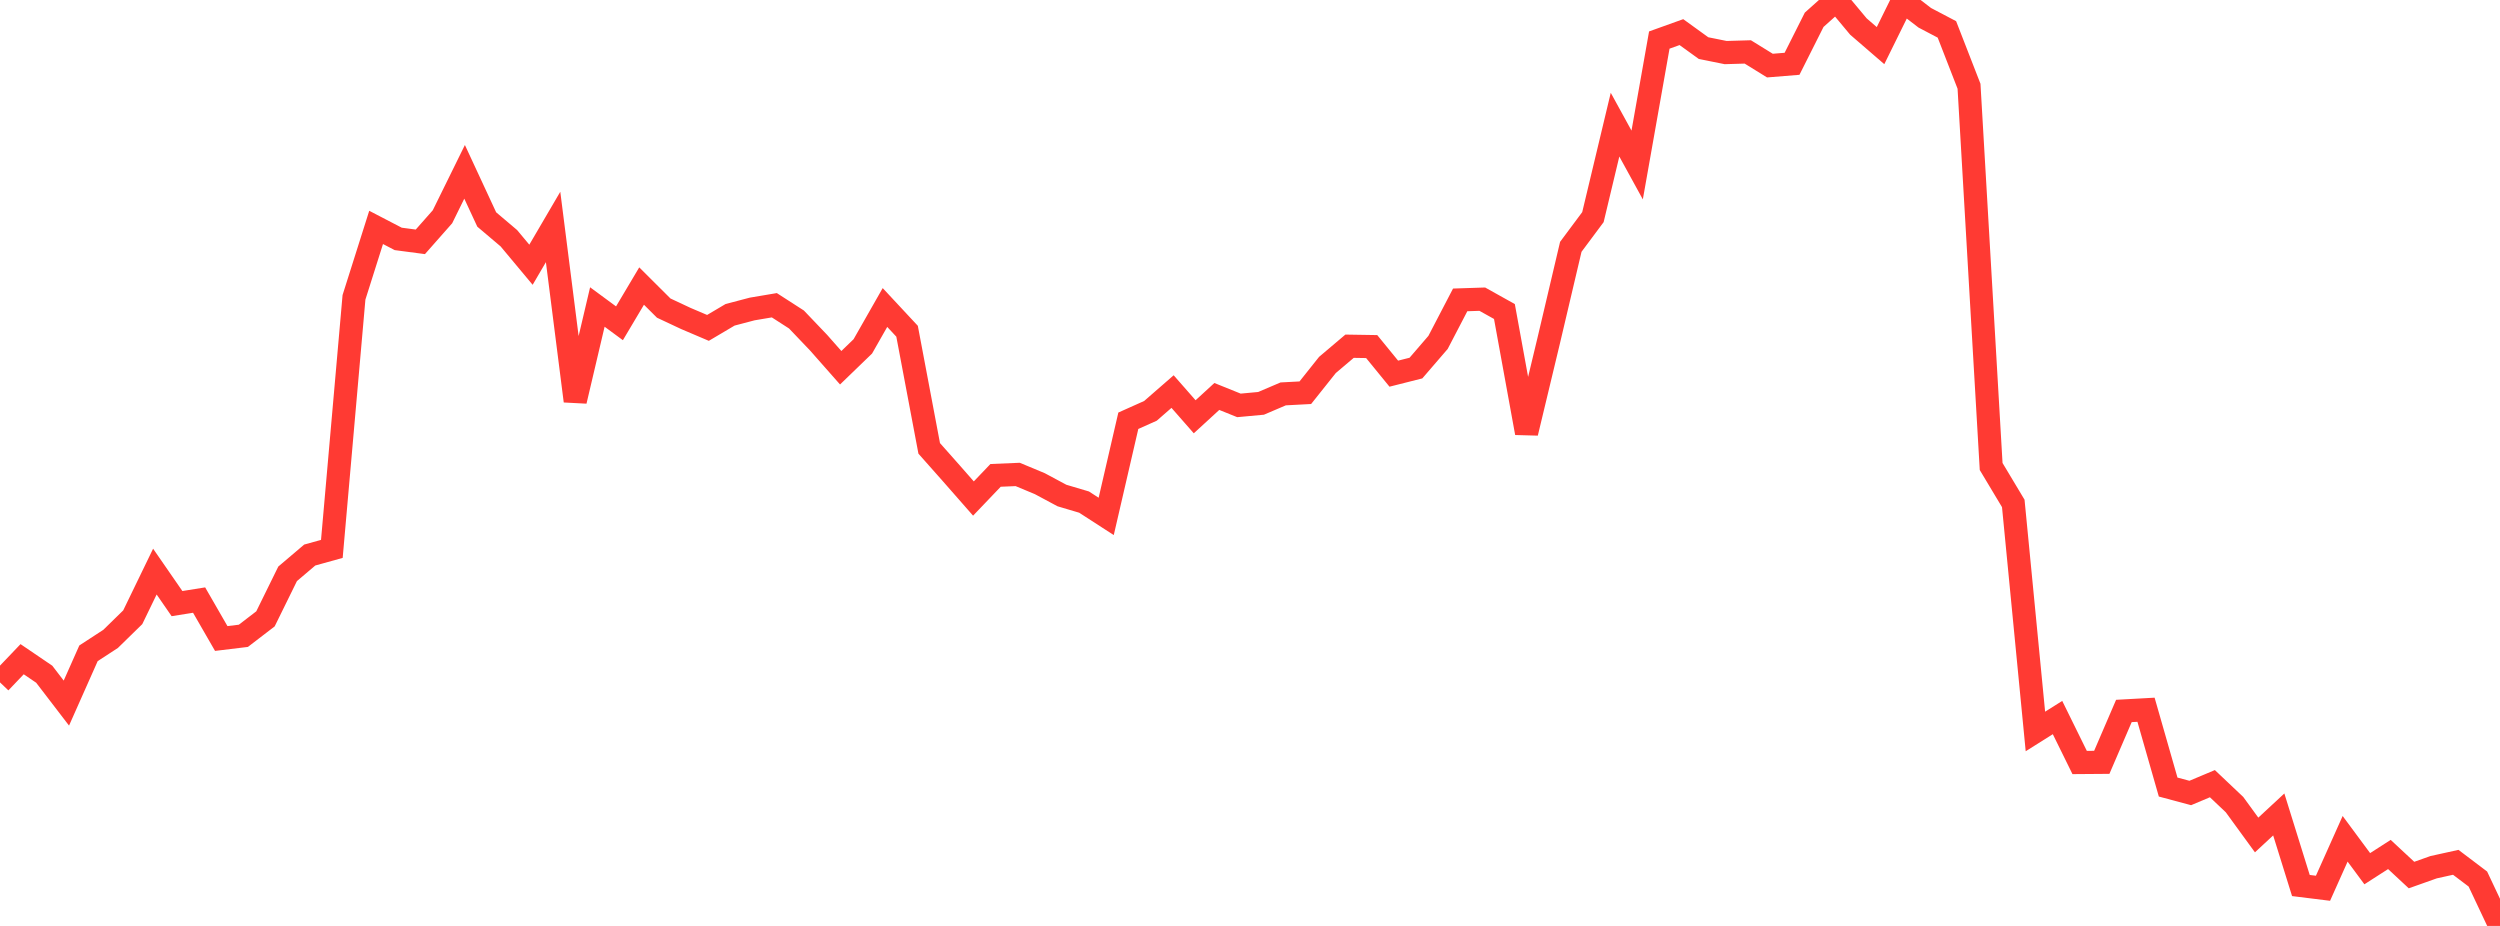 <?xml version="1.0" standalone="no"?>
<!DOCTYPE svg PUBLIC "-//W3C//DTD SVG 1.1//EN" "http://www.w3.org/Graphics/SVG/1.1/DTD/svg11.dtd">

<svg width="135" height="50" viewBox="0 0 135 50" preserveAspectRatio="none" 
  xmlns="http://www.w3.org/2000/svg"
  xmlns:xlink="http://www.w3.org/1999/xlink">


<polyline points="0.0, 36.849 1.195, 35.597 2.389, 36.408 3.584, 37.967 4.779, 35.278 5.973, 34.5 7.168, 33.332 8.363, 30.866 9.558, 32.595 10.752, 32.404 11.947, 34.479 13.142, 34.334 14.336, 33.418 15.531, 30.987 16.726, 29.972 17.92, 29.64 19.115, 16.057 20.31, 12.28 21.504, 12.901 22.699, 13.059 23.894, 11.705 25.088, 9.279 26.283, 11.852 27.478, 12.864 28.673, 14.296 29.867, 12.256 31.062, 21.655 32.257, 16.578 33.451, 17.458 34.646, 15.447 35.841, 16.637 37.035, 17.197 38.23, 17.706 39.425, 16.999 40.619, 16.685 41.814, 16.483 43.009, 17.253 44.204, 18.505 45.398, 19.858 46.593, 18.704 47.788, 16.605 48.982, 17.887 50.177, 24.212 51.372, 25.56 52.566, 26.921 53.761, 25.67 54.956, 25.62 56.15, 26.118 57.345, 26.758 58.54, 27.113 59.735, 27.886 60.929, 22.721 62.124, 22.186 63.319, 21.145 64.513, 22.506 65.708, 21.409 66.903, 21.891 68.097, 21.781 69.292, 21.27 70.487, 21.207 71.681, 19.708 72.876, 18.696 74.071, 18.715 75.265, 20.178 76.46, 19.876 77.655, 18.489 78.85, 16.194 80.044, 16.155 81.239, 16.822 82.434, 23.379 83.628, 18.403 84.823, 13.329 86.018, 11.725 87.212, 6.731 88.407, 8.91 89.602, 2.163 90.796, 1.734 91.991, 2.598 93.186, 2.839 94.381, 2.804 95.575, 3.542 96.77, 3.445 97.965, 1.068 99.159, 0.0 100.354, 1.432 101.549, 2.464 102.743, 0.042 103.938, 0.96 105.133, 1.588 106.327, 4.658 107.522, 25.191 108.717, 27.185 109.912, 39.499 111.106, 38.748 112.301, 41.175 113.496, 41.166 114.69, 38.392 115.885, 38.326 117.08, 42.501 118.274, 42.821 119.469, 42.318 120.664, 43.449 121.858, 45.089 123.053, 43.98 124.248, 47.818 125.442, 47.966 126.637, 45.295 127.832, 46.91 129.027, 46.142 130.221, 47.253 131.416, 46.829 132.611, 46.565 133.805, 47.468 135.0, 50.0" fill="none" stroke="#ff3a33" stroke-width="1.25"/>

</svg>